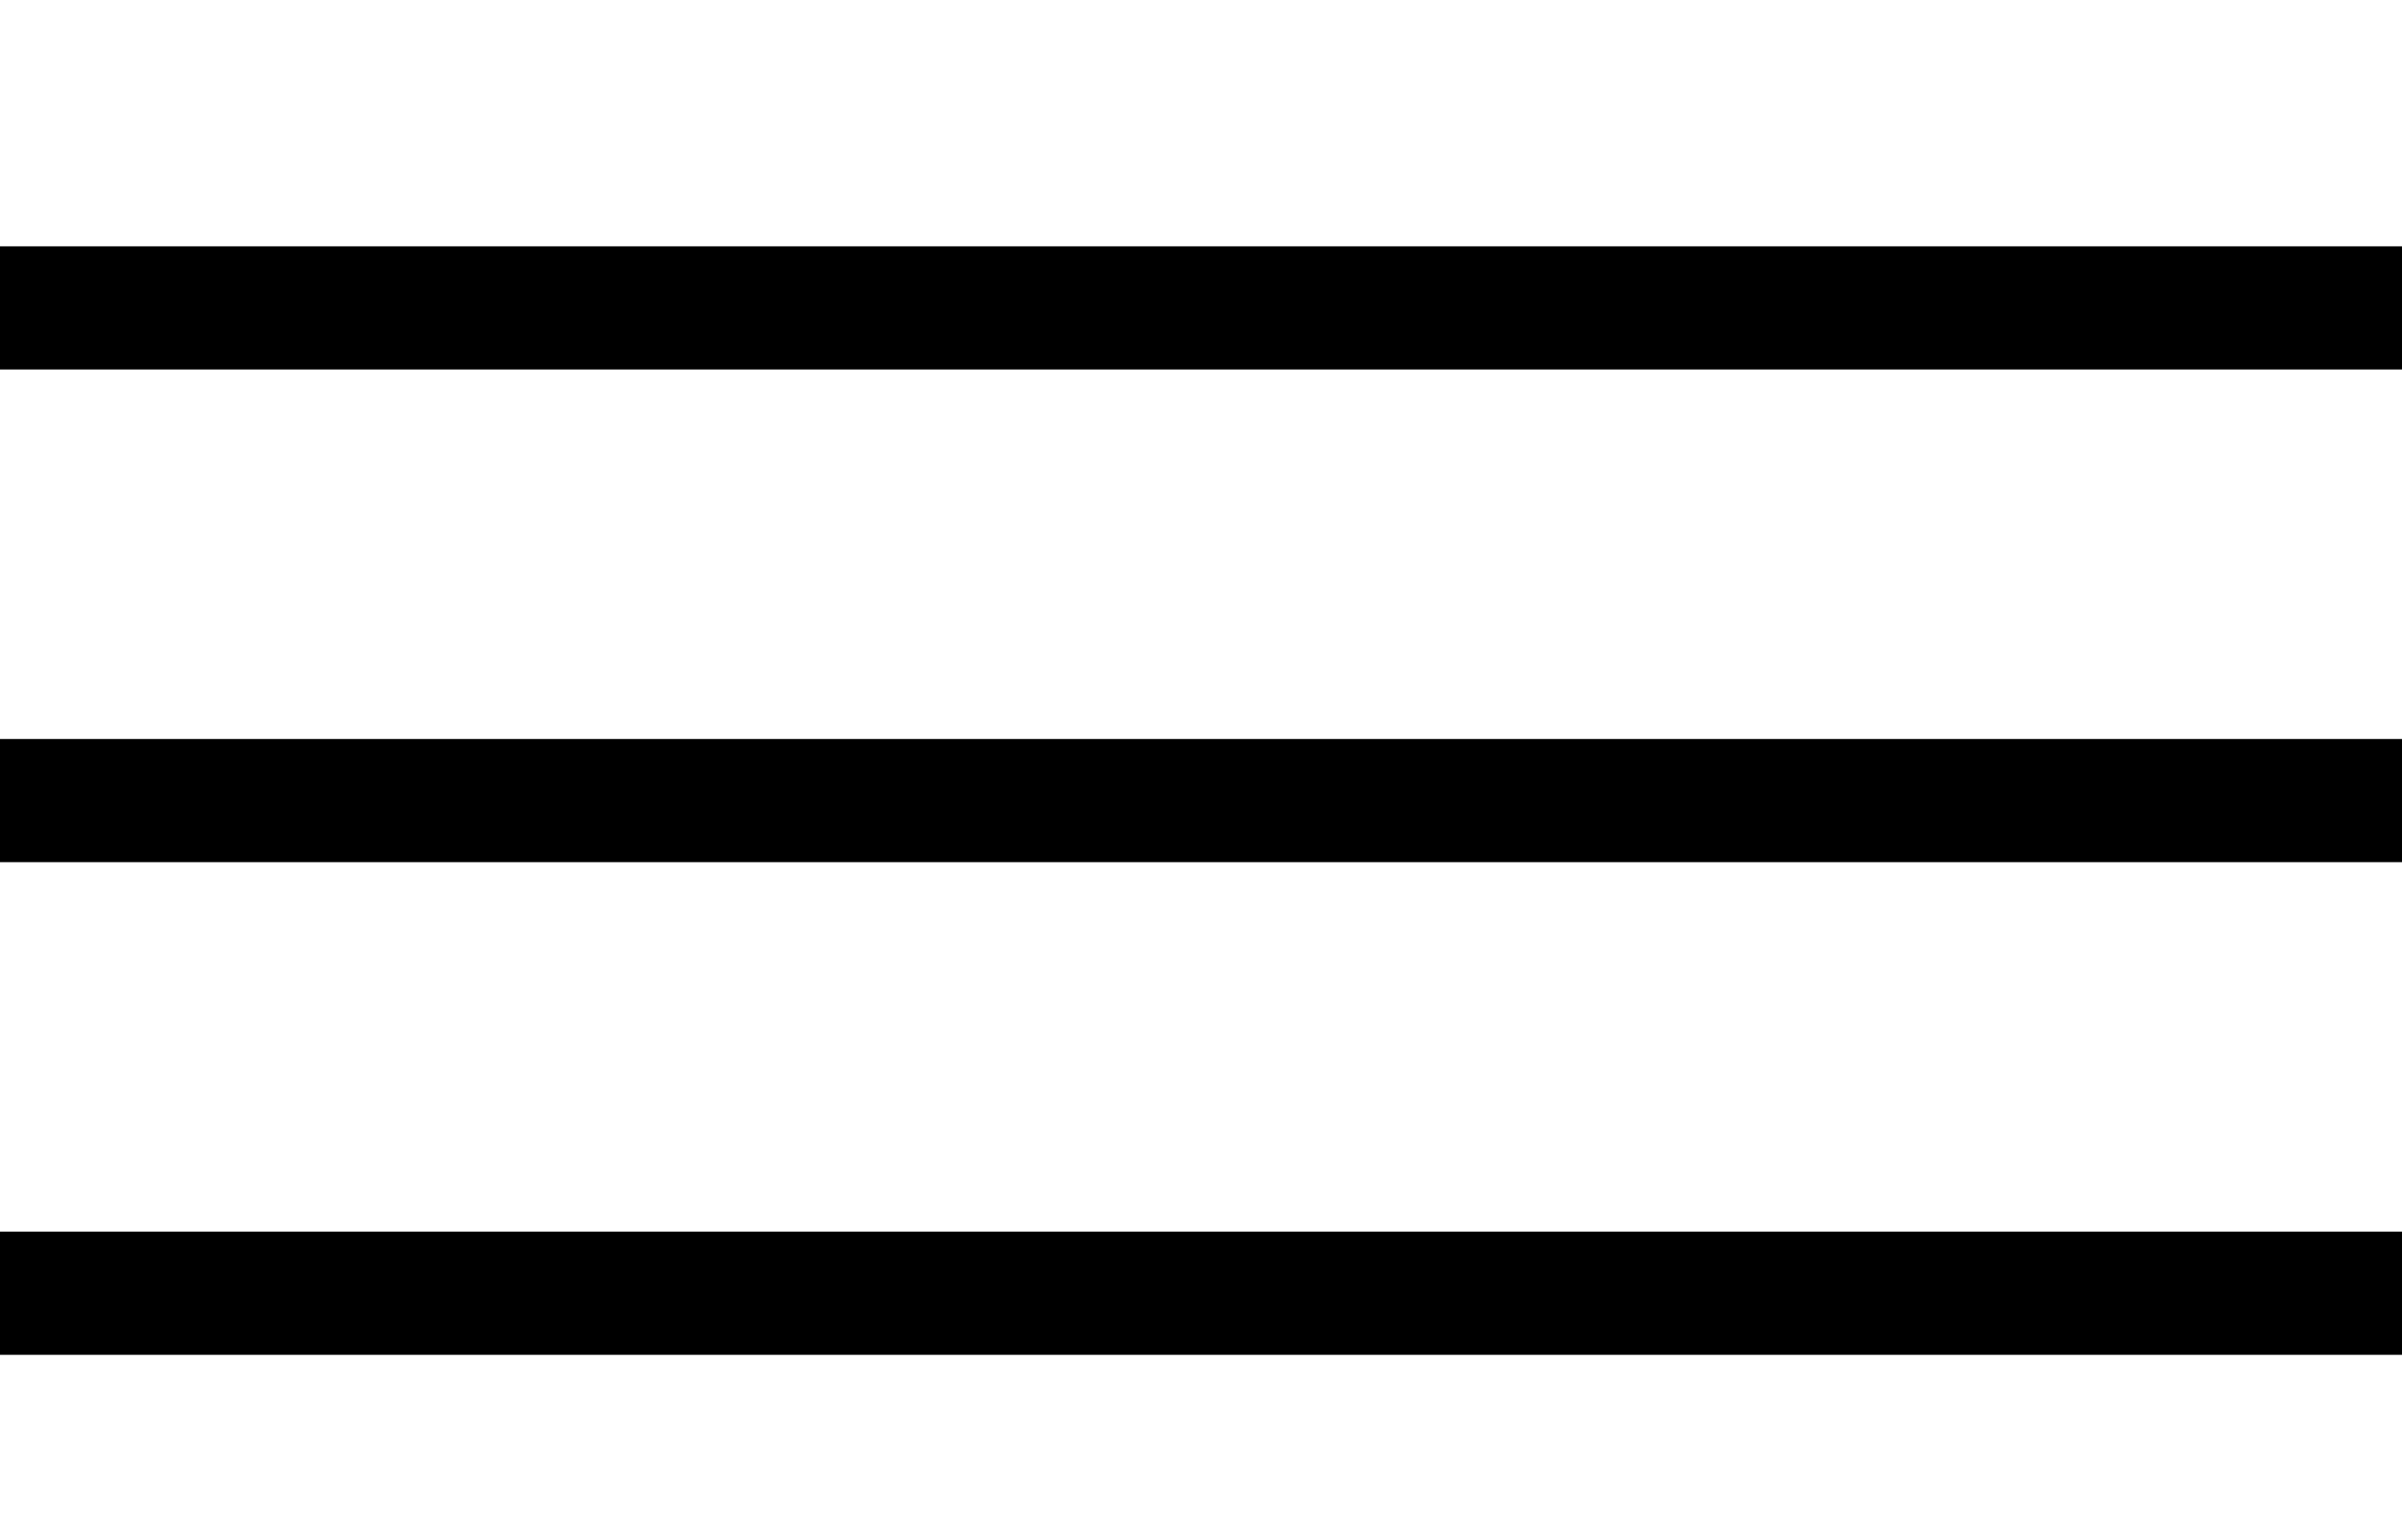 <?xml version="1.0" encoding="UTF-8"?> <svg xmlns="http://www.w3.org/2000/svg" width="39" height="25" viewBox="0 0 39 25" fill="none"><g clip-path="url(#clip0_1495_13)"><path d="M0 5H39" stroke="black" stroke-width="2"></path><path d="M0 13H39" stroke="black" stroke-width="2"></path><path d="M0 21L40 21" stroke="black" stroke-width="2"></path></g><defs><clipPath id="clip0_1495_13"><rect width="39" height="25" fill="white"></rect></clipPath></defs></svg> 